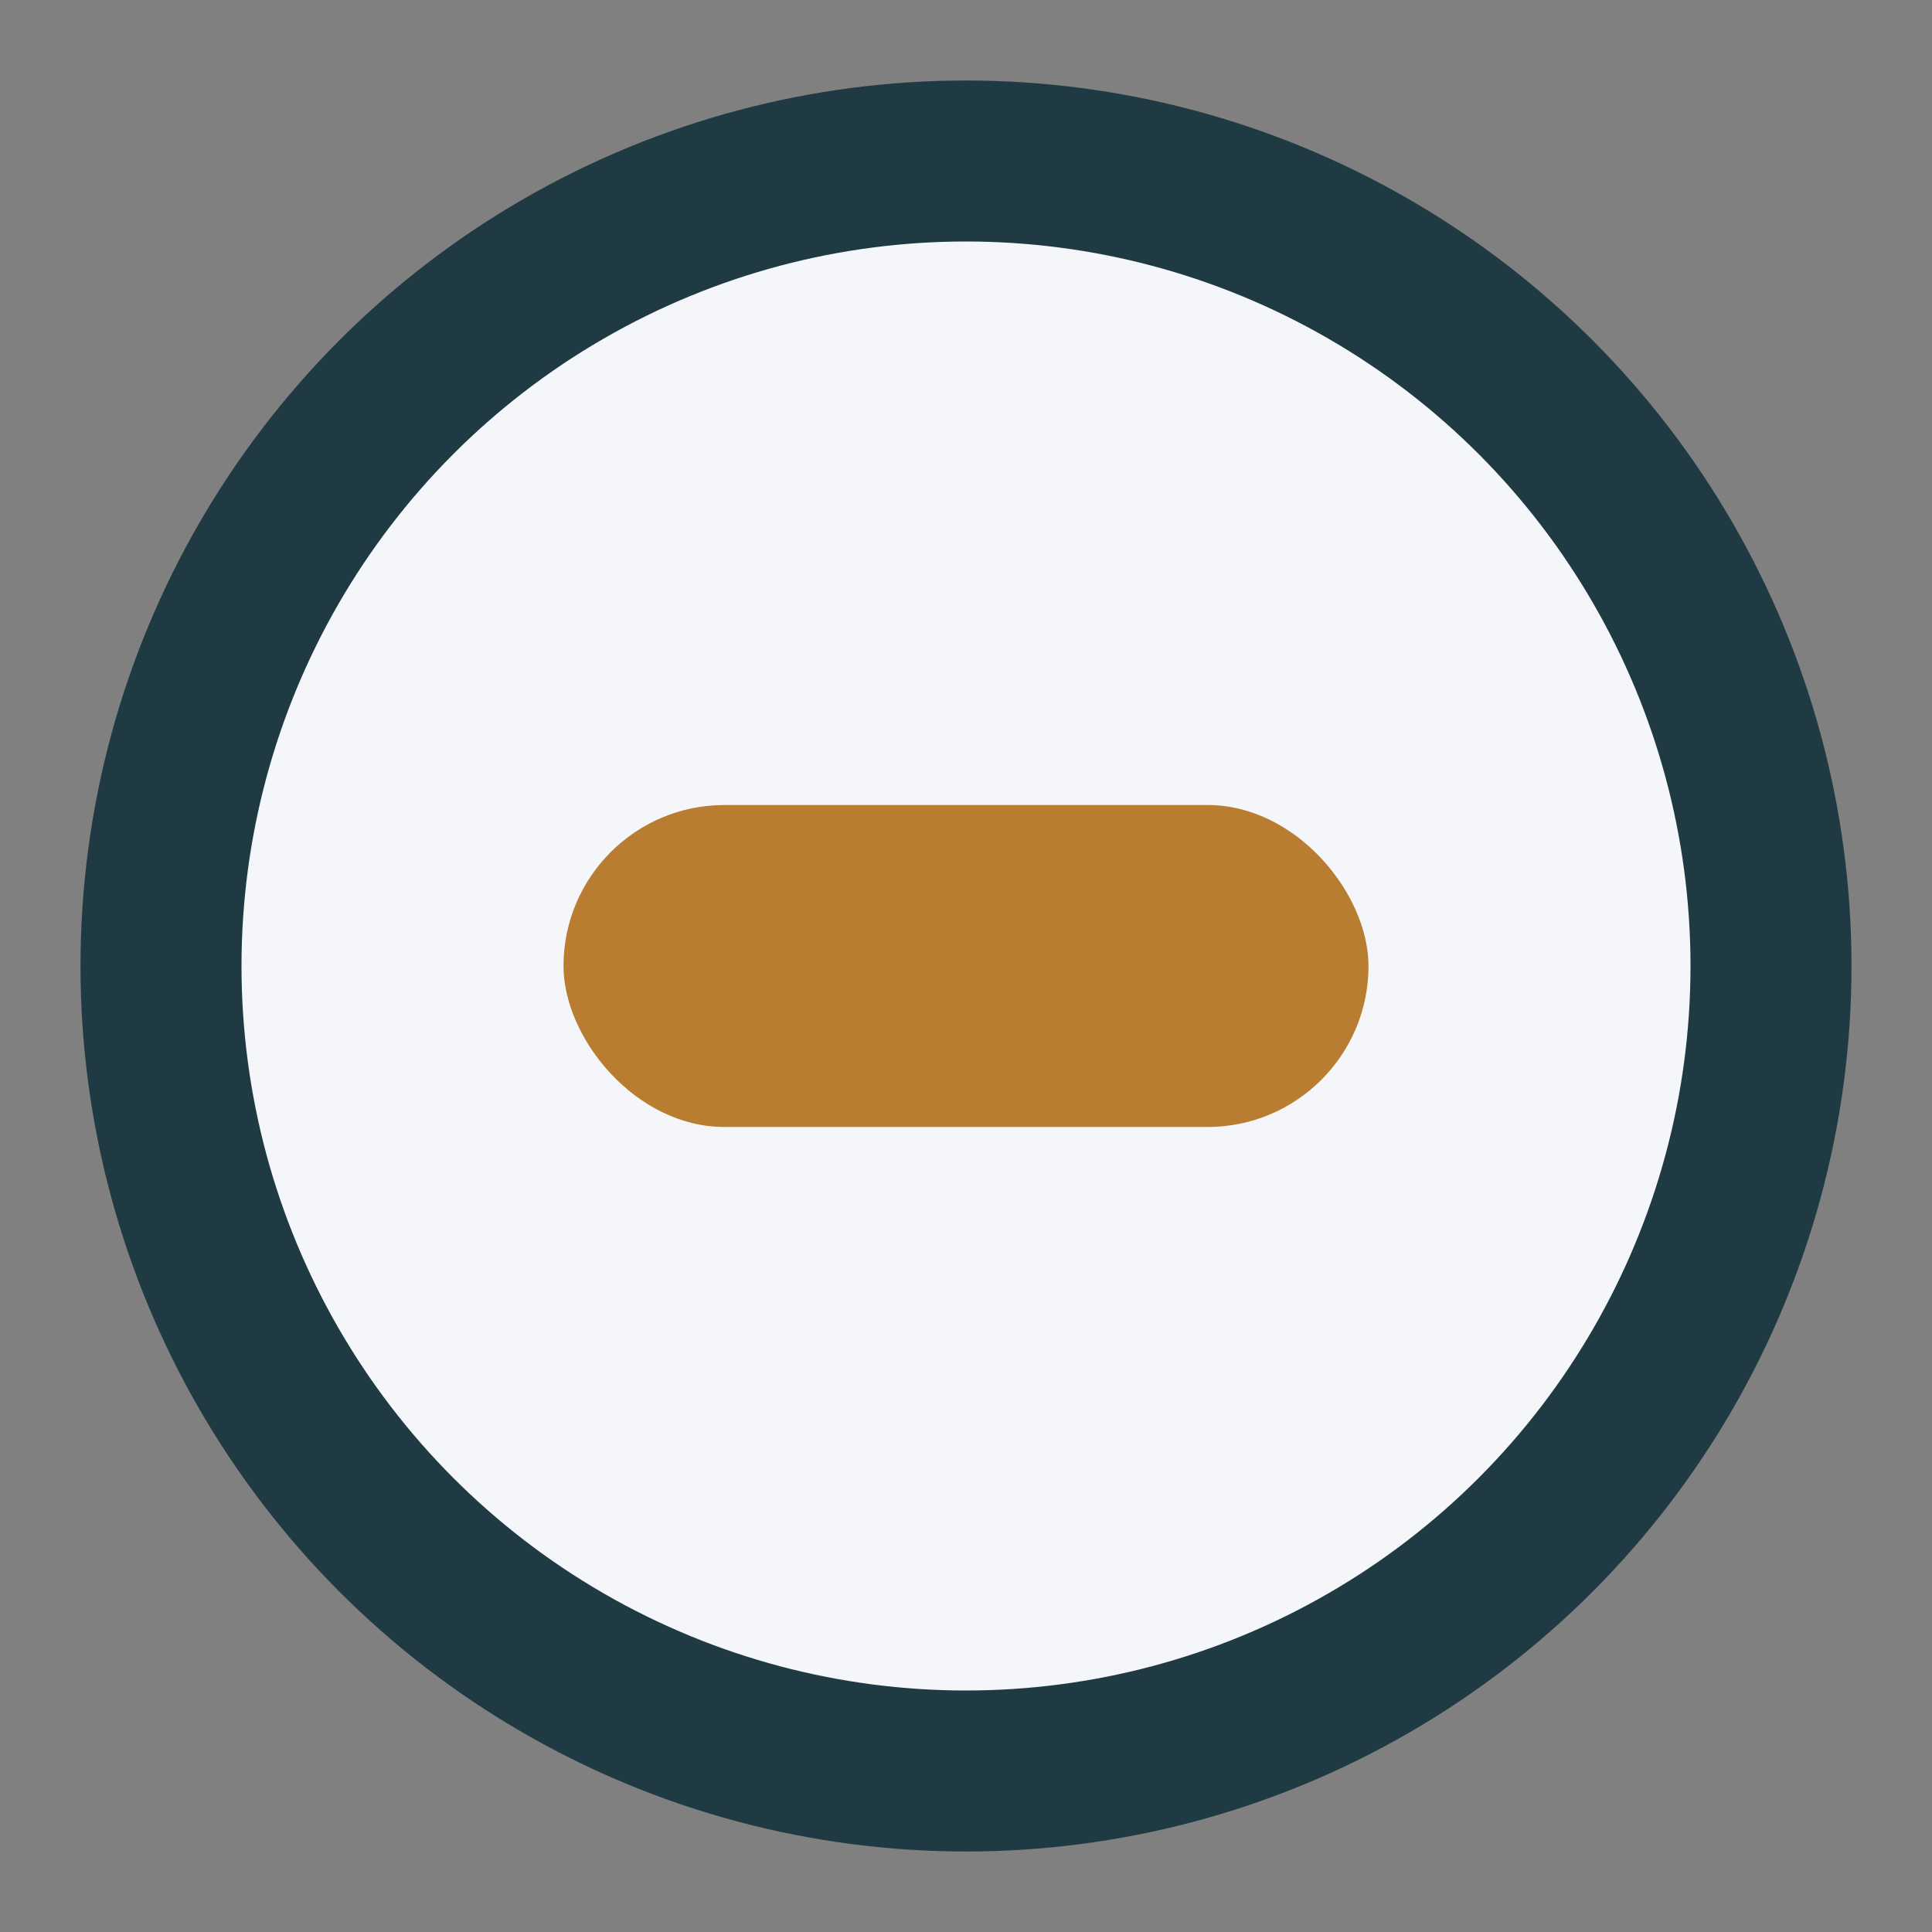 <?xml version="1.0" encoding="UTF-8"?>
<svg xmlns="http://www.w3.org/2000/svg" width="24" height="24" viewBox="0 0 24 24"><rect x="0" y="0" width="24" height="24" fill="#808080" stroke="none"/><circle cx="12" cy="12" r="10" fill="#F5F6FA" stroke="#203A43" stroke-width="2"/><rect x="7" y="10" width="10" height="4" rx="2" fill="#B87D31"/></svg>